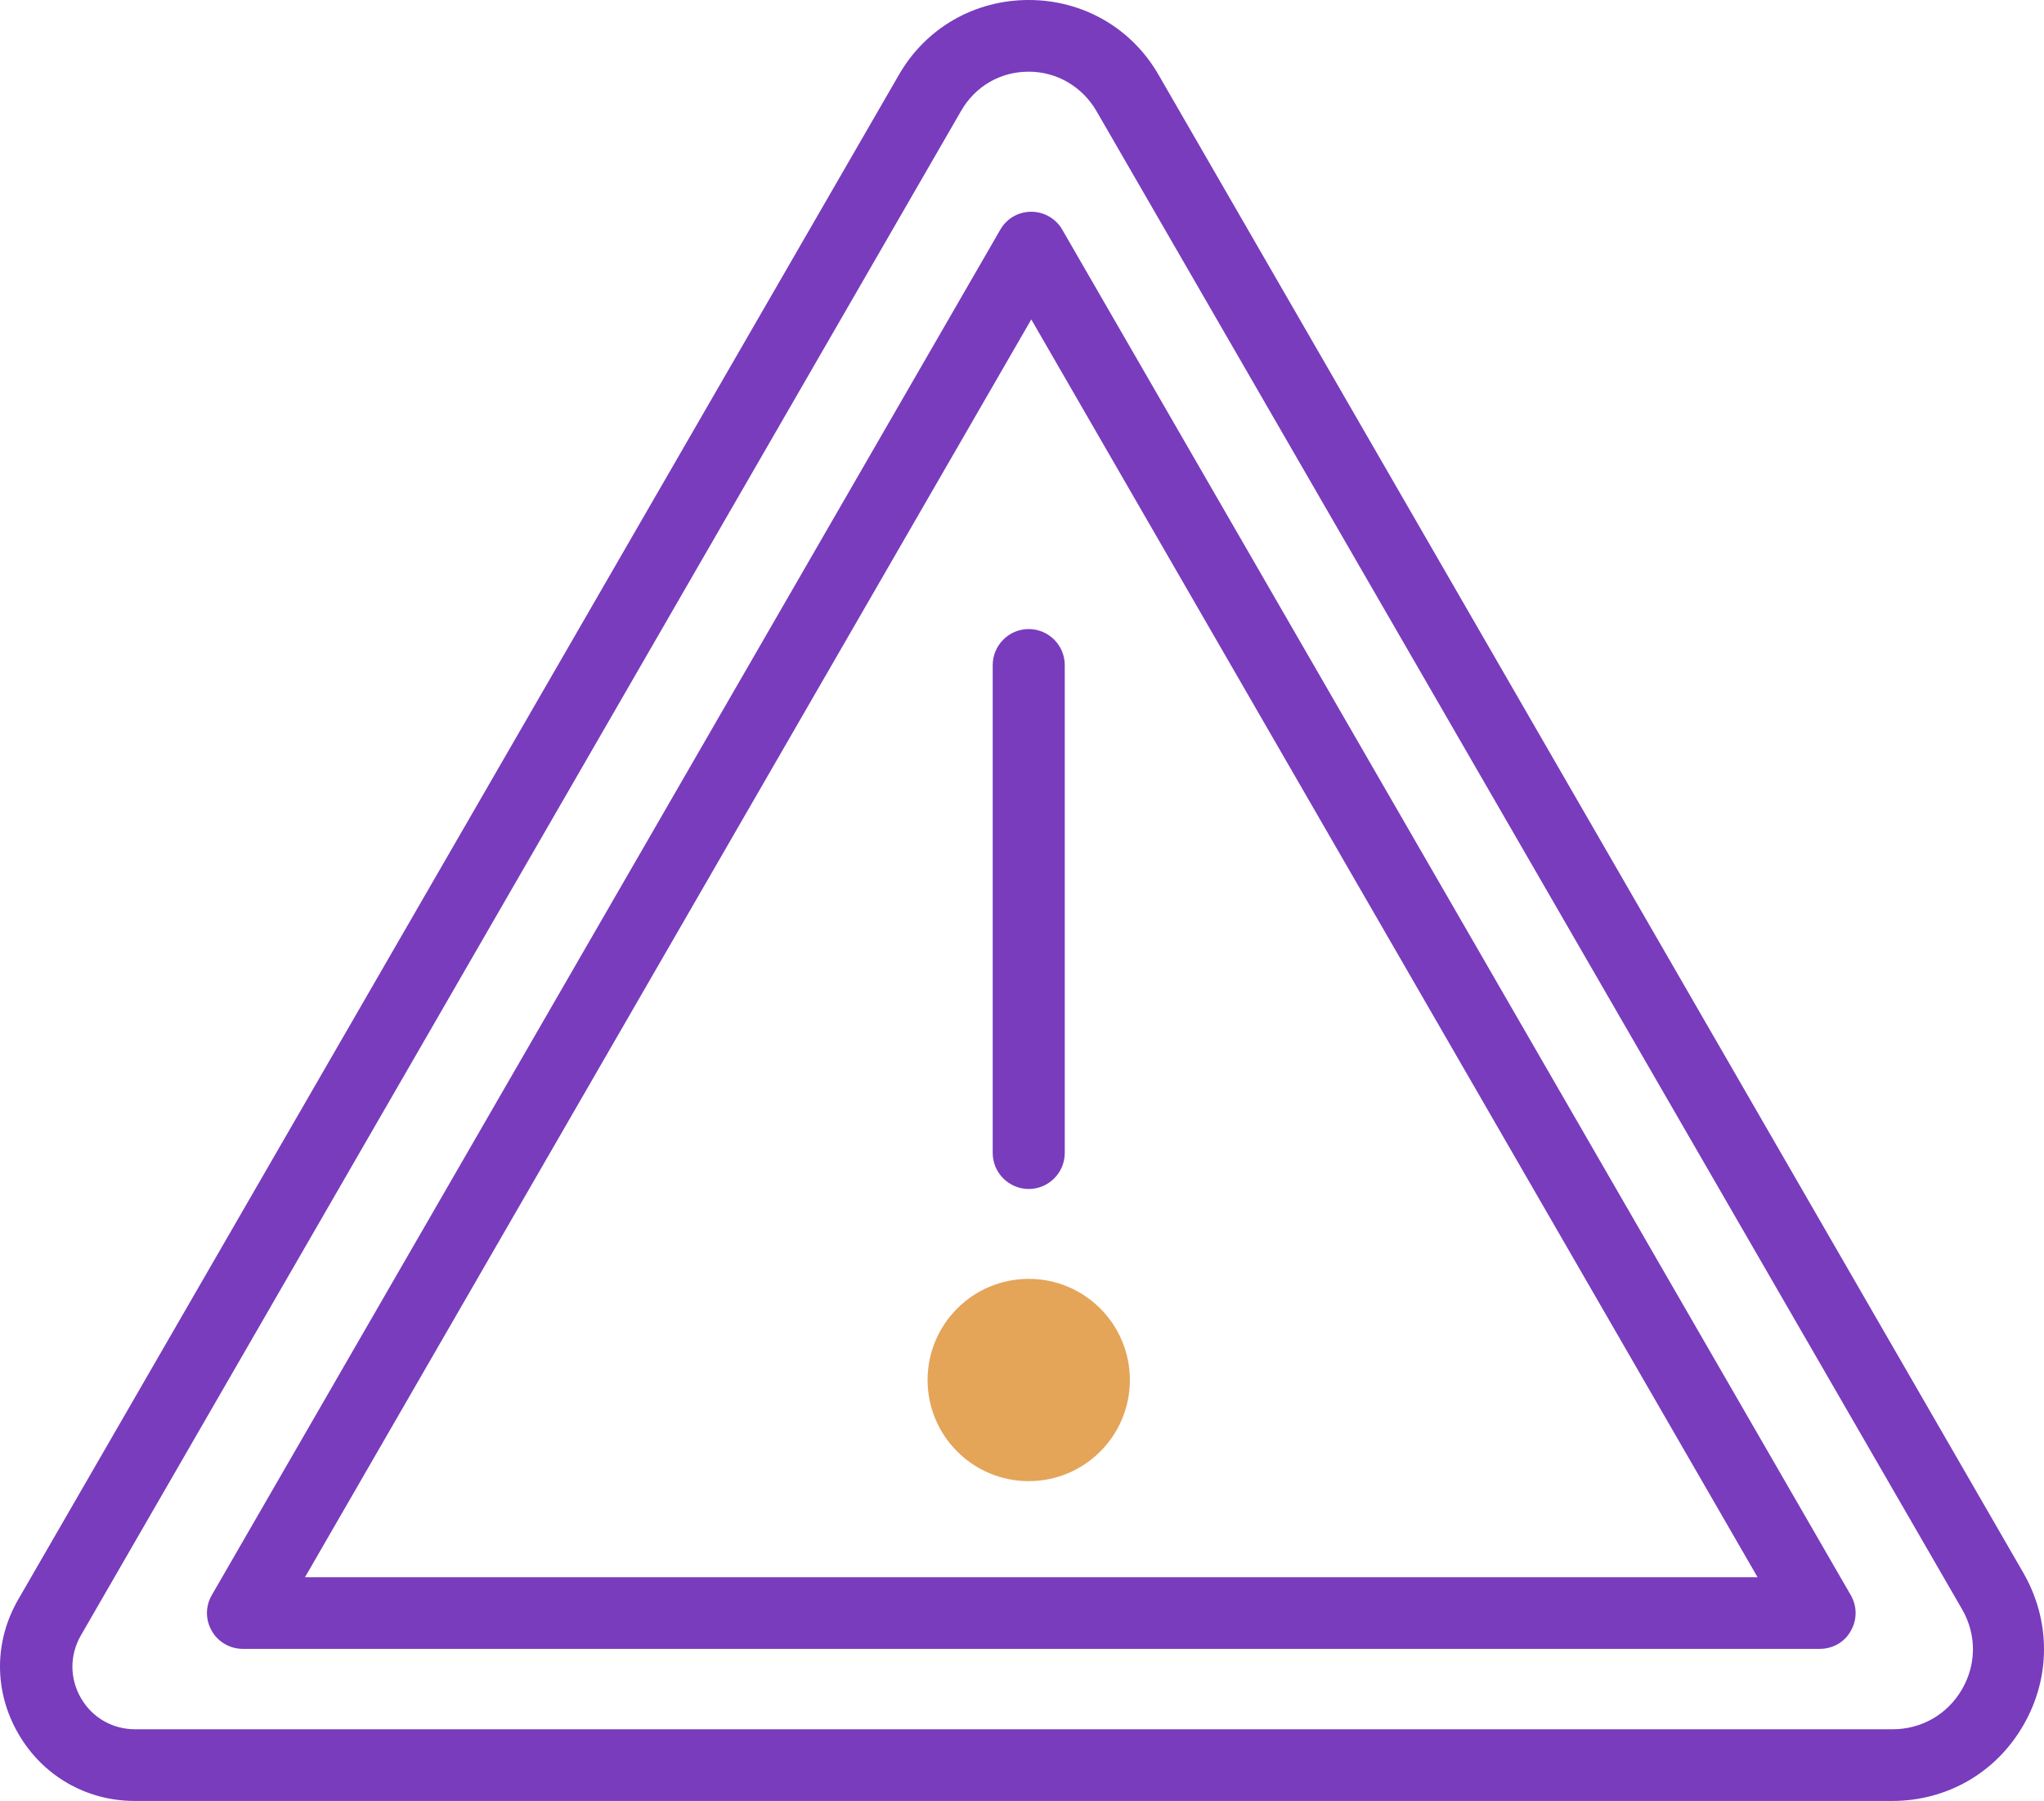 <?xml version="1.0" encoding="UTF-8"?>
<svg id="Calque_1" data-name="Calque 1" xmlns="http://www.w3.org/2000/svg" viewBox="0 0 561.75 495">
  <defs>
    <style>
      .cls-1 {
        fill: #e4a559;
      }

      .cls-2 {
        fill: #783cbd;
      }
    </style>
  </defs>
  <path class="cls-2" d="M520.025,495H37.025c-13.3,0-25.3-6.9-32-18.5-6.7-11.6-6.7-25.3,0-36.9L247.025,20.6h0c7.4-12.9,20.8-20.6,35.7-20.6h0c14.9,0,28.3,7.7,35.7,20.6l237.7,411.8c7.5,13.1,7.5,28.7,0,41.7-7.5,13.1-21,20.9-36.1,20.9h0ZM264.125,30.5L22.225,449.5c-3.1,5.4-3.1,11.8,0,17.2,3.1,5.4,8.7,8.6,14.9,8.6h483c8,0,15.1-4.1,19.1-11s4-15.1,0-22L301.325,30.5c-3.9-6.7-10.9-10.8-18.6-10.8h0c-7.8,0-14.7,4-18.6,10.8Z"/>
  <path class="cls-2" d="M500.125,453.2H66.725c-3.5,0-6.8-1.9-8.5-4.9-1.8-3.1-1.8-6.8,0-9.9L274.925,63.1c1.8-3.1,5-4.9,8.5-4.9s6.8,1.9,8.5,4.9l216.7,375.3c1.8,3.1,1.8,6.8,0,9.9-1.7,3.1-5,4.9-8.5,4.9ZM83.825,433.5h399.2L283.425,87.8,83.825,433.5Z"/>
  <path class="cls-2" d="M282.725,326.8c-5.4,0-9.9-4.4-9.9-9.9v-134.1c0-5.4,4.4-9.9,9.9-9.9,5.4,0,9.9,4.4,9.9,9.9v134.1c0,5.5-4.5,9.9-9.9,9.9Z"/>
  <circle class="cls-1" cx="282.725" cy="379.3" r="27.8"/>
</svg>